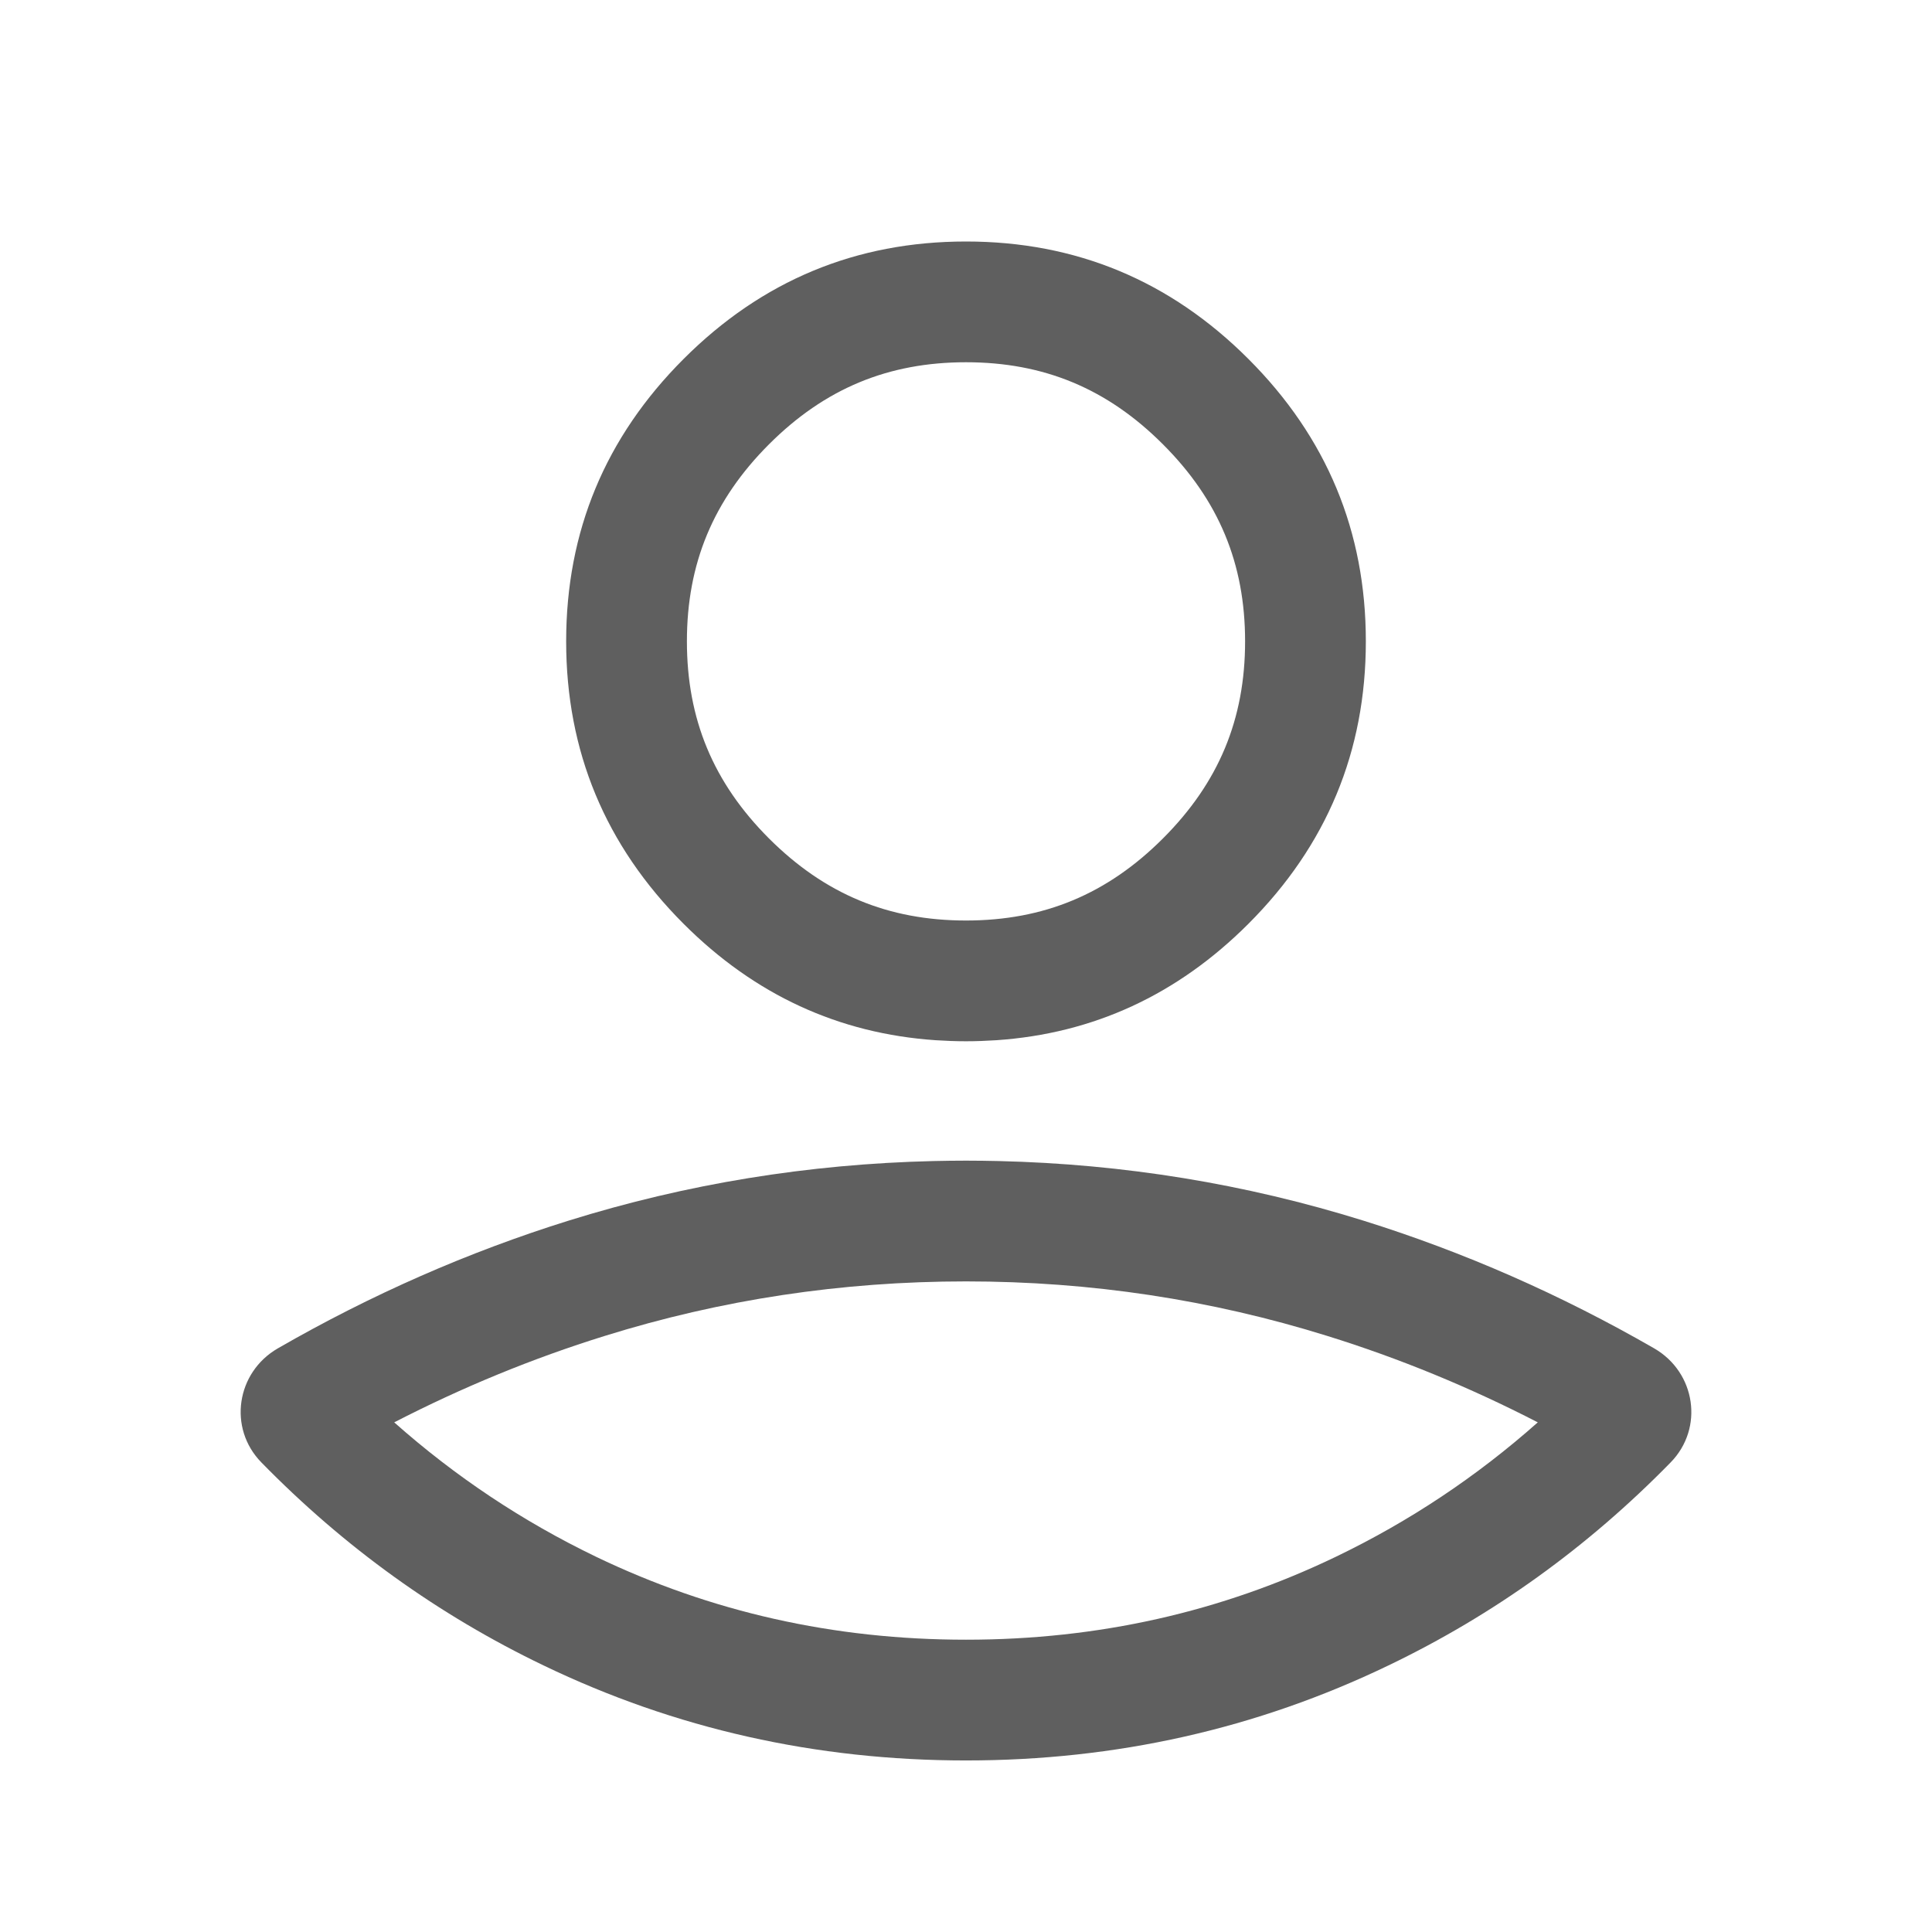 <svg width="24" height="24" viewBox="0 0 24 24" fill="none" xmlns="http://www.w3.org/2000/svg">
<mask id="mask0_98_272" style="mask-type:alpha" maskUnits="userSpaceOnUse" x="0" y="0" width="24" height="24">
<rect width="24" height="24" fill="#D9D9D9"/>
</mask>
<g mask="url(#mask0_98_272)">
<path fill-rule="evenodd" clip-rule="evenodd" d="M11.594 14.423C11.729 14.42 11.864 14.418 12 14.418C12.136 14.418 12.271 14.42 12.406 14.423C13.96 14.46 15.47 14.706 16.936 15.163C18.185 15.553 19.389 16.082 20.549 16.75C21.065 17.048 21.17 17.741 20.753 18.167C19.723 19.22 18.555 20.061 17.247 20.689C15.612 21.476 13.863 21.869 12 21.869C10.137 21.869 8.388 21.476 6.753 20.689C5.445 20.061 4.277 19.22 3.247 18.167C2.83 17.741 2.935 17.048 3.451 16.75C4.611 16.082 5.815 15.553 7.064 15.163C8.53 14.706 10.04 14.46 11.594 14.423ZM11.624 12.922C10.418 12.84 9.374 12.358 8.492 11.476C7.519 10.503 7.033 9.333 7.033 7.967C7.033 6.601 7.519 5.432 8.492 4.459C9.465 3.486 10.634 3 12 3C13.366 3 14.535 3.486 15.508 4.459C16.481 5.432 16.967 6.601 16.967 7.967C16.967 9.333 16.481 10.503 15.508 11.476C14.626 12.358 13.582 12.84 12.376 12.922C12.252 12.93 12.127 12.935 12 12.935C11.873 12.935 11.748 12.93 11.624 12.922ZM12 11.435C12.965 11.435 13.754 11.108 14.447 10.415C15.141 9.721 15.467 8.932 15.467 7.967C15.467 7.002 15.141 6.214 14.447 5.52C13.754 4.826 12.965 4.5 12 4.5C11.035 4.5 10.246 4.826 9.552 5.52C8.859 6.214 8.533 7.002 8.533 7.967C8.533 8.932 8.859 9.721 9.552 10.415C10.246 11.108 11.035 11.435 12 11.435ZM12 20.369C13.644 20.369 15.17 20.024 16.596 19.338C17.508 18.899 18.342 18.344 19.103 17.669C18.255 17.232 17.384 16.874 16.49 16.596C15.043 16.145 13.548 15.918 12 15.918C10.452 15.918 8.957 16.145 7.51 16.596C6.616 16.874 5.745 17.232 4.897 17.669C5.658 18.344 6.492 18.899 7.403 19.338C8.83 20.024 10.356 20.369 12 20.369Z" fill="#5F5F5F"/>
</g>
</svg>
